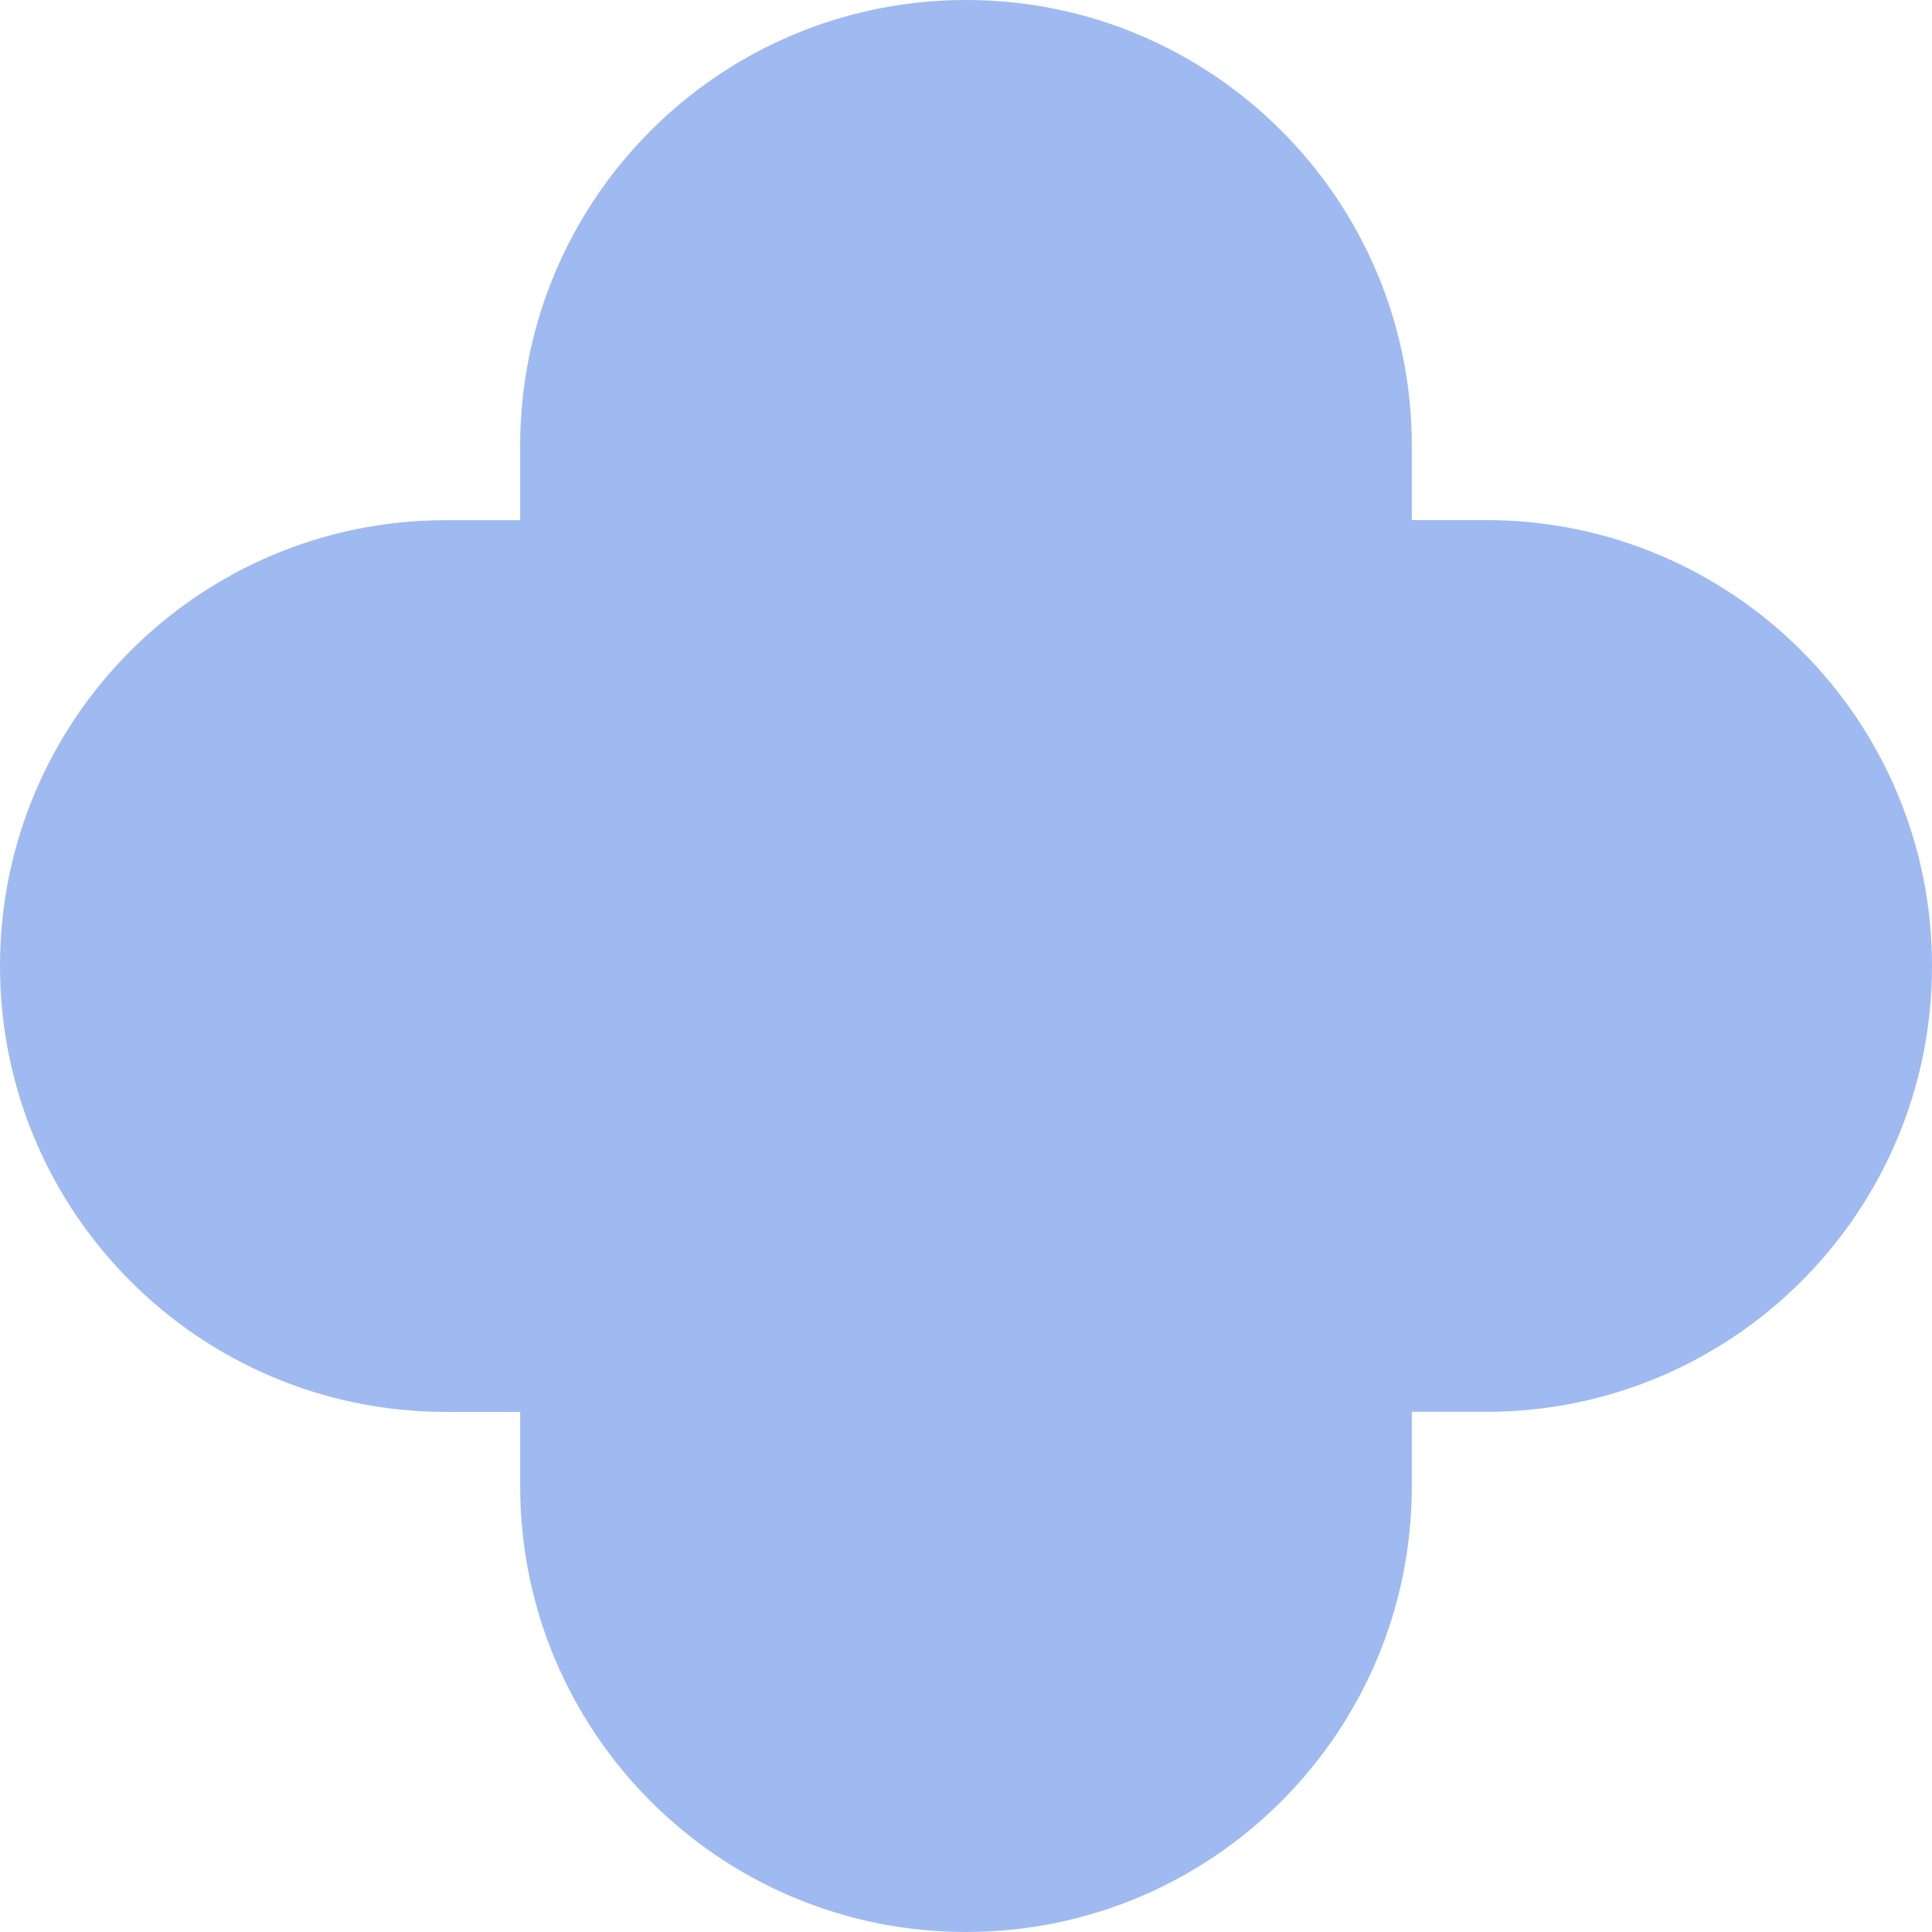 <?xml version="1.0" encoding="UTF-8"?> <svg xmlns="http://www.w3.org/2000/svg" width="25" height="25" viewBox="0 0 25 25" fill="none"><path d="M6.731 5.769C6.731 2.583 9.314 0 12.5 0V0C15.686 0 18.269 2.583 18.269 5.769V7.692H6.731V5.769Z" fill="#9FBAF1"></path><path d="M19.231 6.73C22.417 6.73 25 9.313 25 12.5V12.5C25 15.686 22.417 18.269 19.231 18.269L17.308 18.269L17.308 6.73L19.231 6.73Z" fill="#9FBAF1"></path><path d="M18.269 19.231C18.269 22.417 15.686 25 12.5 25V25C9.314 25 6.731 22.417 6.731 19.231L6.731 17.308L18.269 17.308L18.269 19.231Z" fill="#9FBAF1"></path><path d="M5.769 18.27C2.583 18.27 -1.12905e-07 15.687 -2.52181e-07 12.5V12.5C-3.91457e-07 9.314 2.583 6.731 5.769 6.731L7.692 6.731L7.692 18.27L5.769 18.27Z" fill="#9FBAF1"></path><rect x="6.731" y="18.27" width="11.539" height="11.539" transform="rotate(-90 6.731 18.27)" fill="#9FBAF1"></rect></svg> 